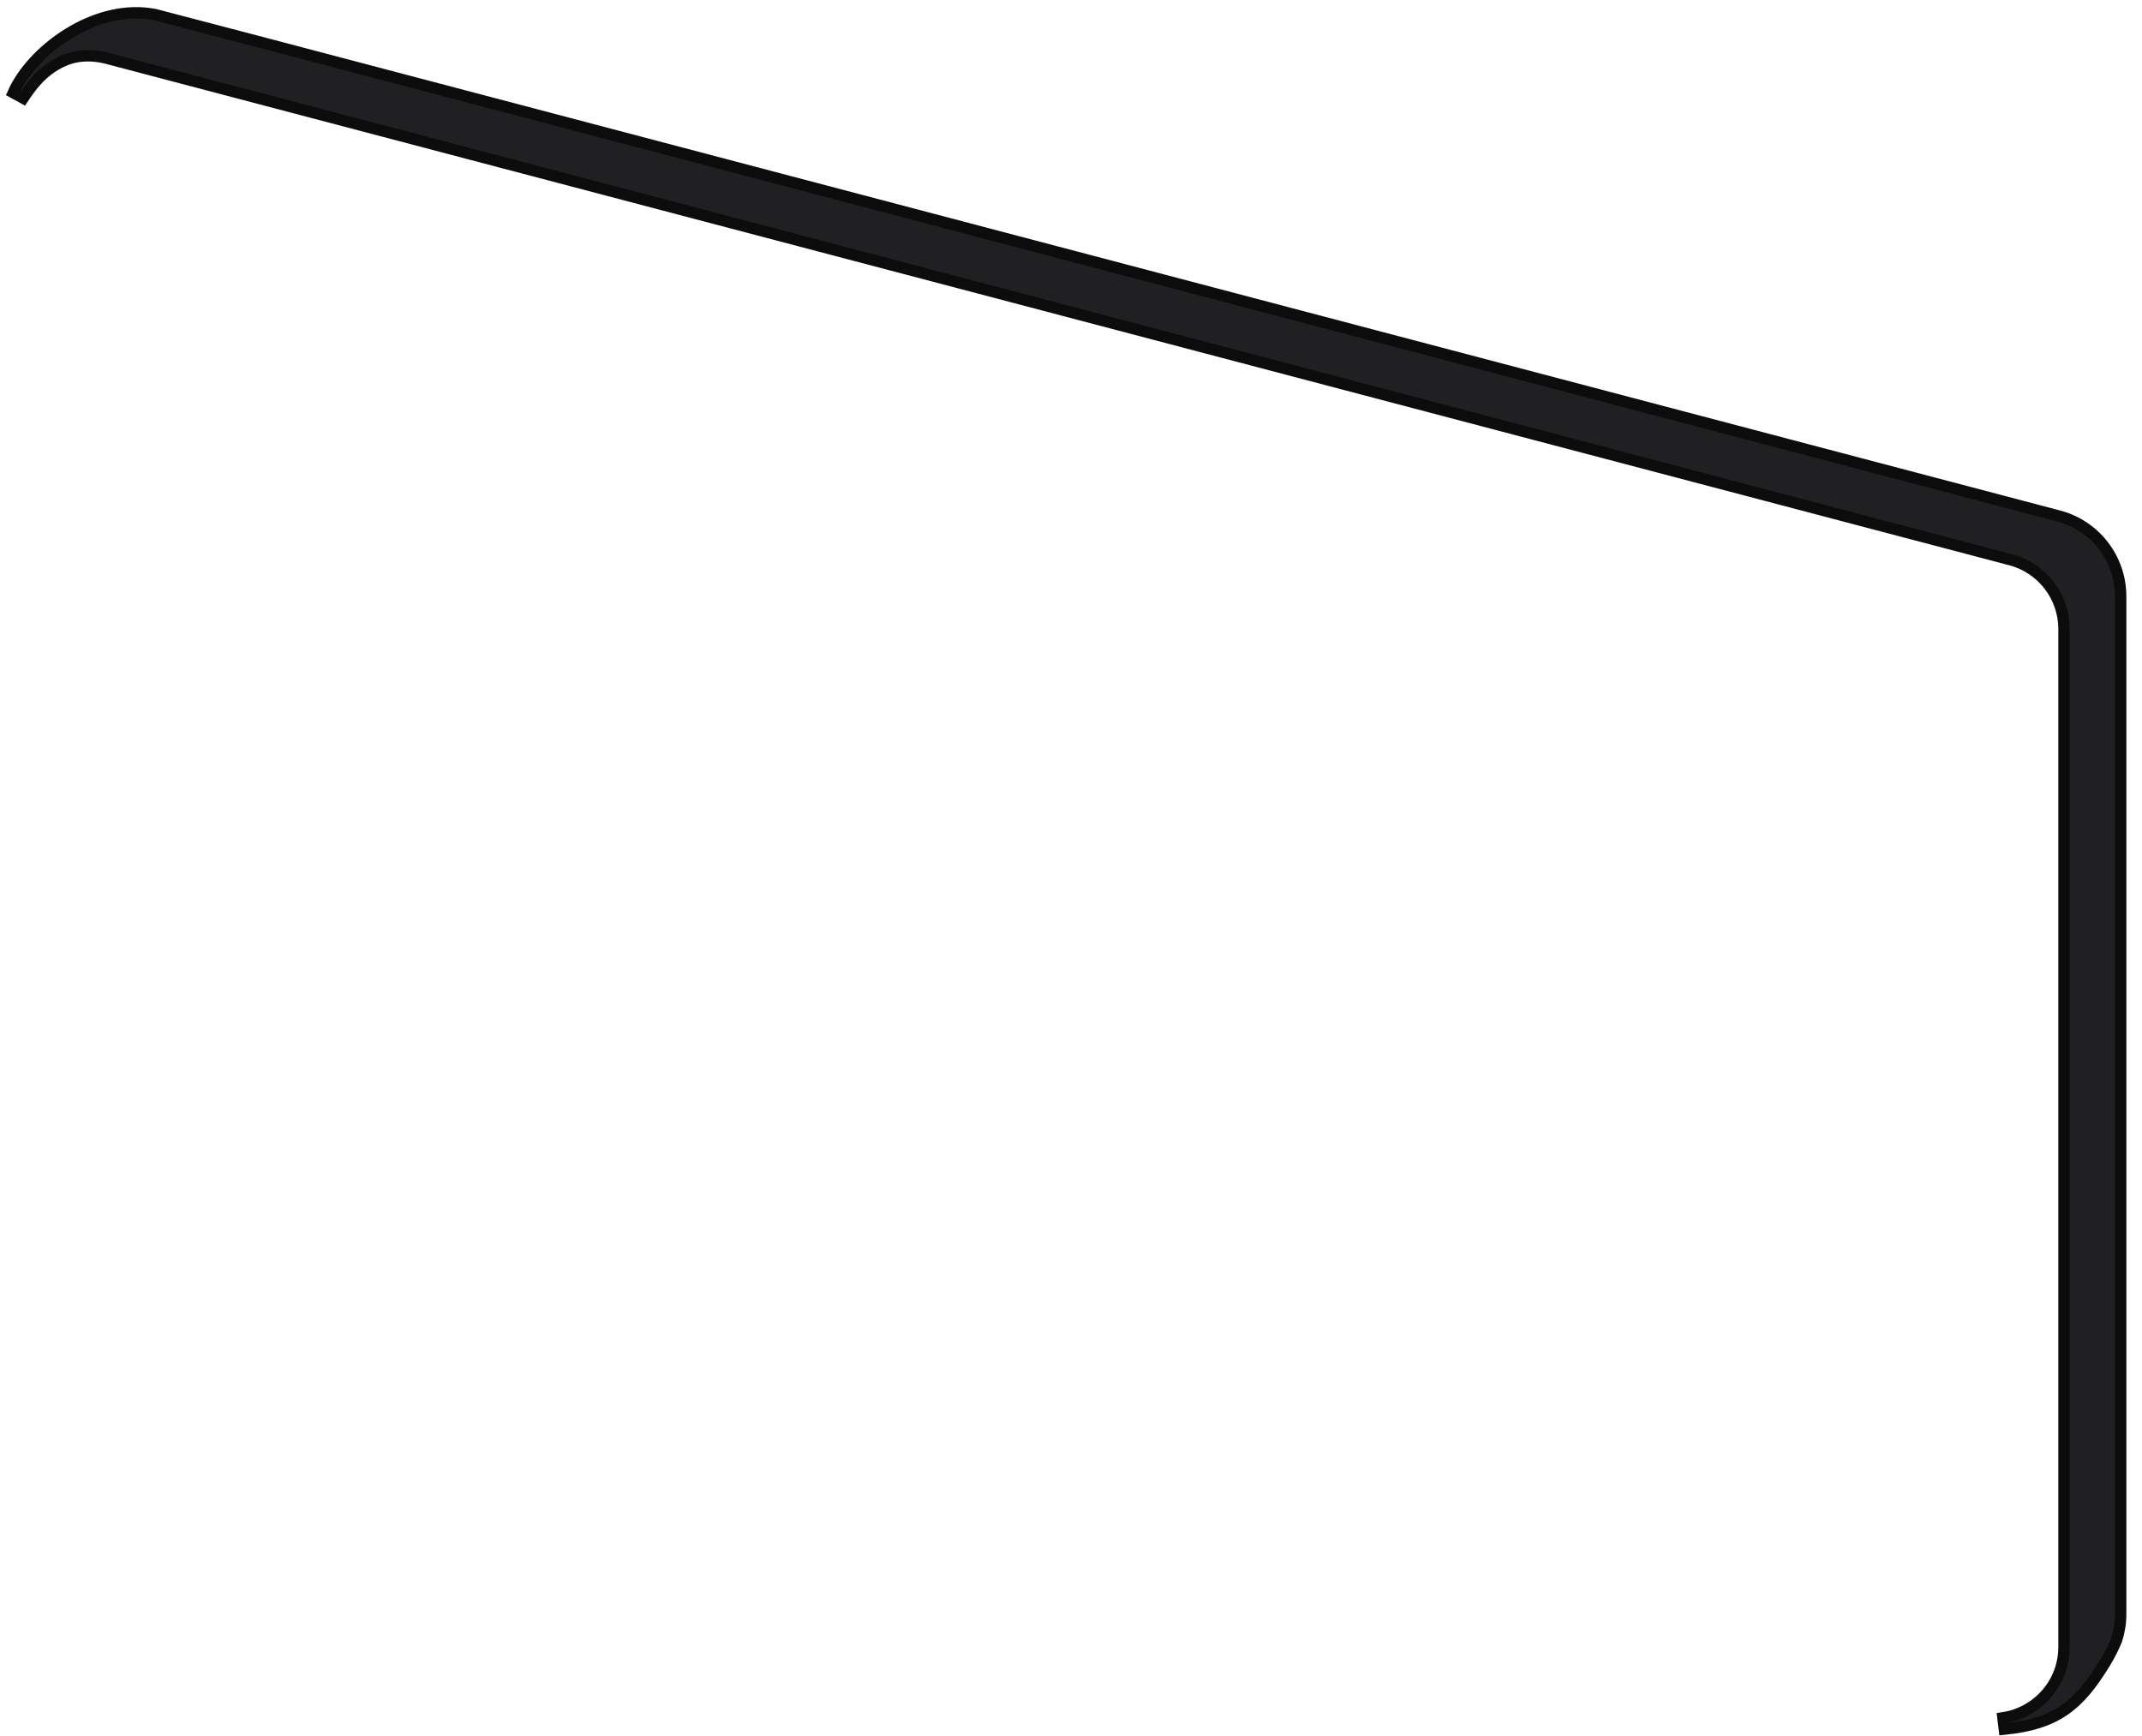 <?xml version="1.0" encoding="utf-8"?>
<svg xmlns="http://www.w3.org/2000/svg" fill="none" height="100%" overflow="visible" preserveAspectRatio="none" style="display: block;" viewBox="0 0 116 94" width="100%">
<path d="M3.706 1.822C4.99 1.03 6.54 0.534 8.078 0.738L8.386 0.788L8.396 0.79L8.405 0.793L14.48 2.383L14.481 2.384L111.497 27.945C113.469 28.466 114.844 30.251 114.844 32.293V87.413C114.844 87.899 114.766 88.364 114.626 88.797L114.623 88.809L114.618 88.819C114.443 89.242 114.237 89.647 114.001 90.034C113.311 91.163 112.662 92.003 111.815 92.59C110.964 93.18 109.942 93.495 108.544 93.635L108.469 93.024C109.742 92.835 110.853 92.011 111.402 90.852V90.851C111.641 90.35 111.776 89.787 111.776 89.185V34.063C111.776 32.302 110.591 30.762 108.89 30.312L16.966 6.099L5.809 3.16C5.078 2.968 4.355 2.973 3.723 3.181L3.457 3.282C2.244 3.817 1.627 4.762 1.256 5.315L0.719 5.019C1.227 3.873 2.338 2.666 3.706 1.822Z" fill="#202022" id="Vector" stroke="#0C0C0D" stroke-width="0.616"/>
</svg>
